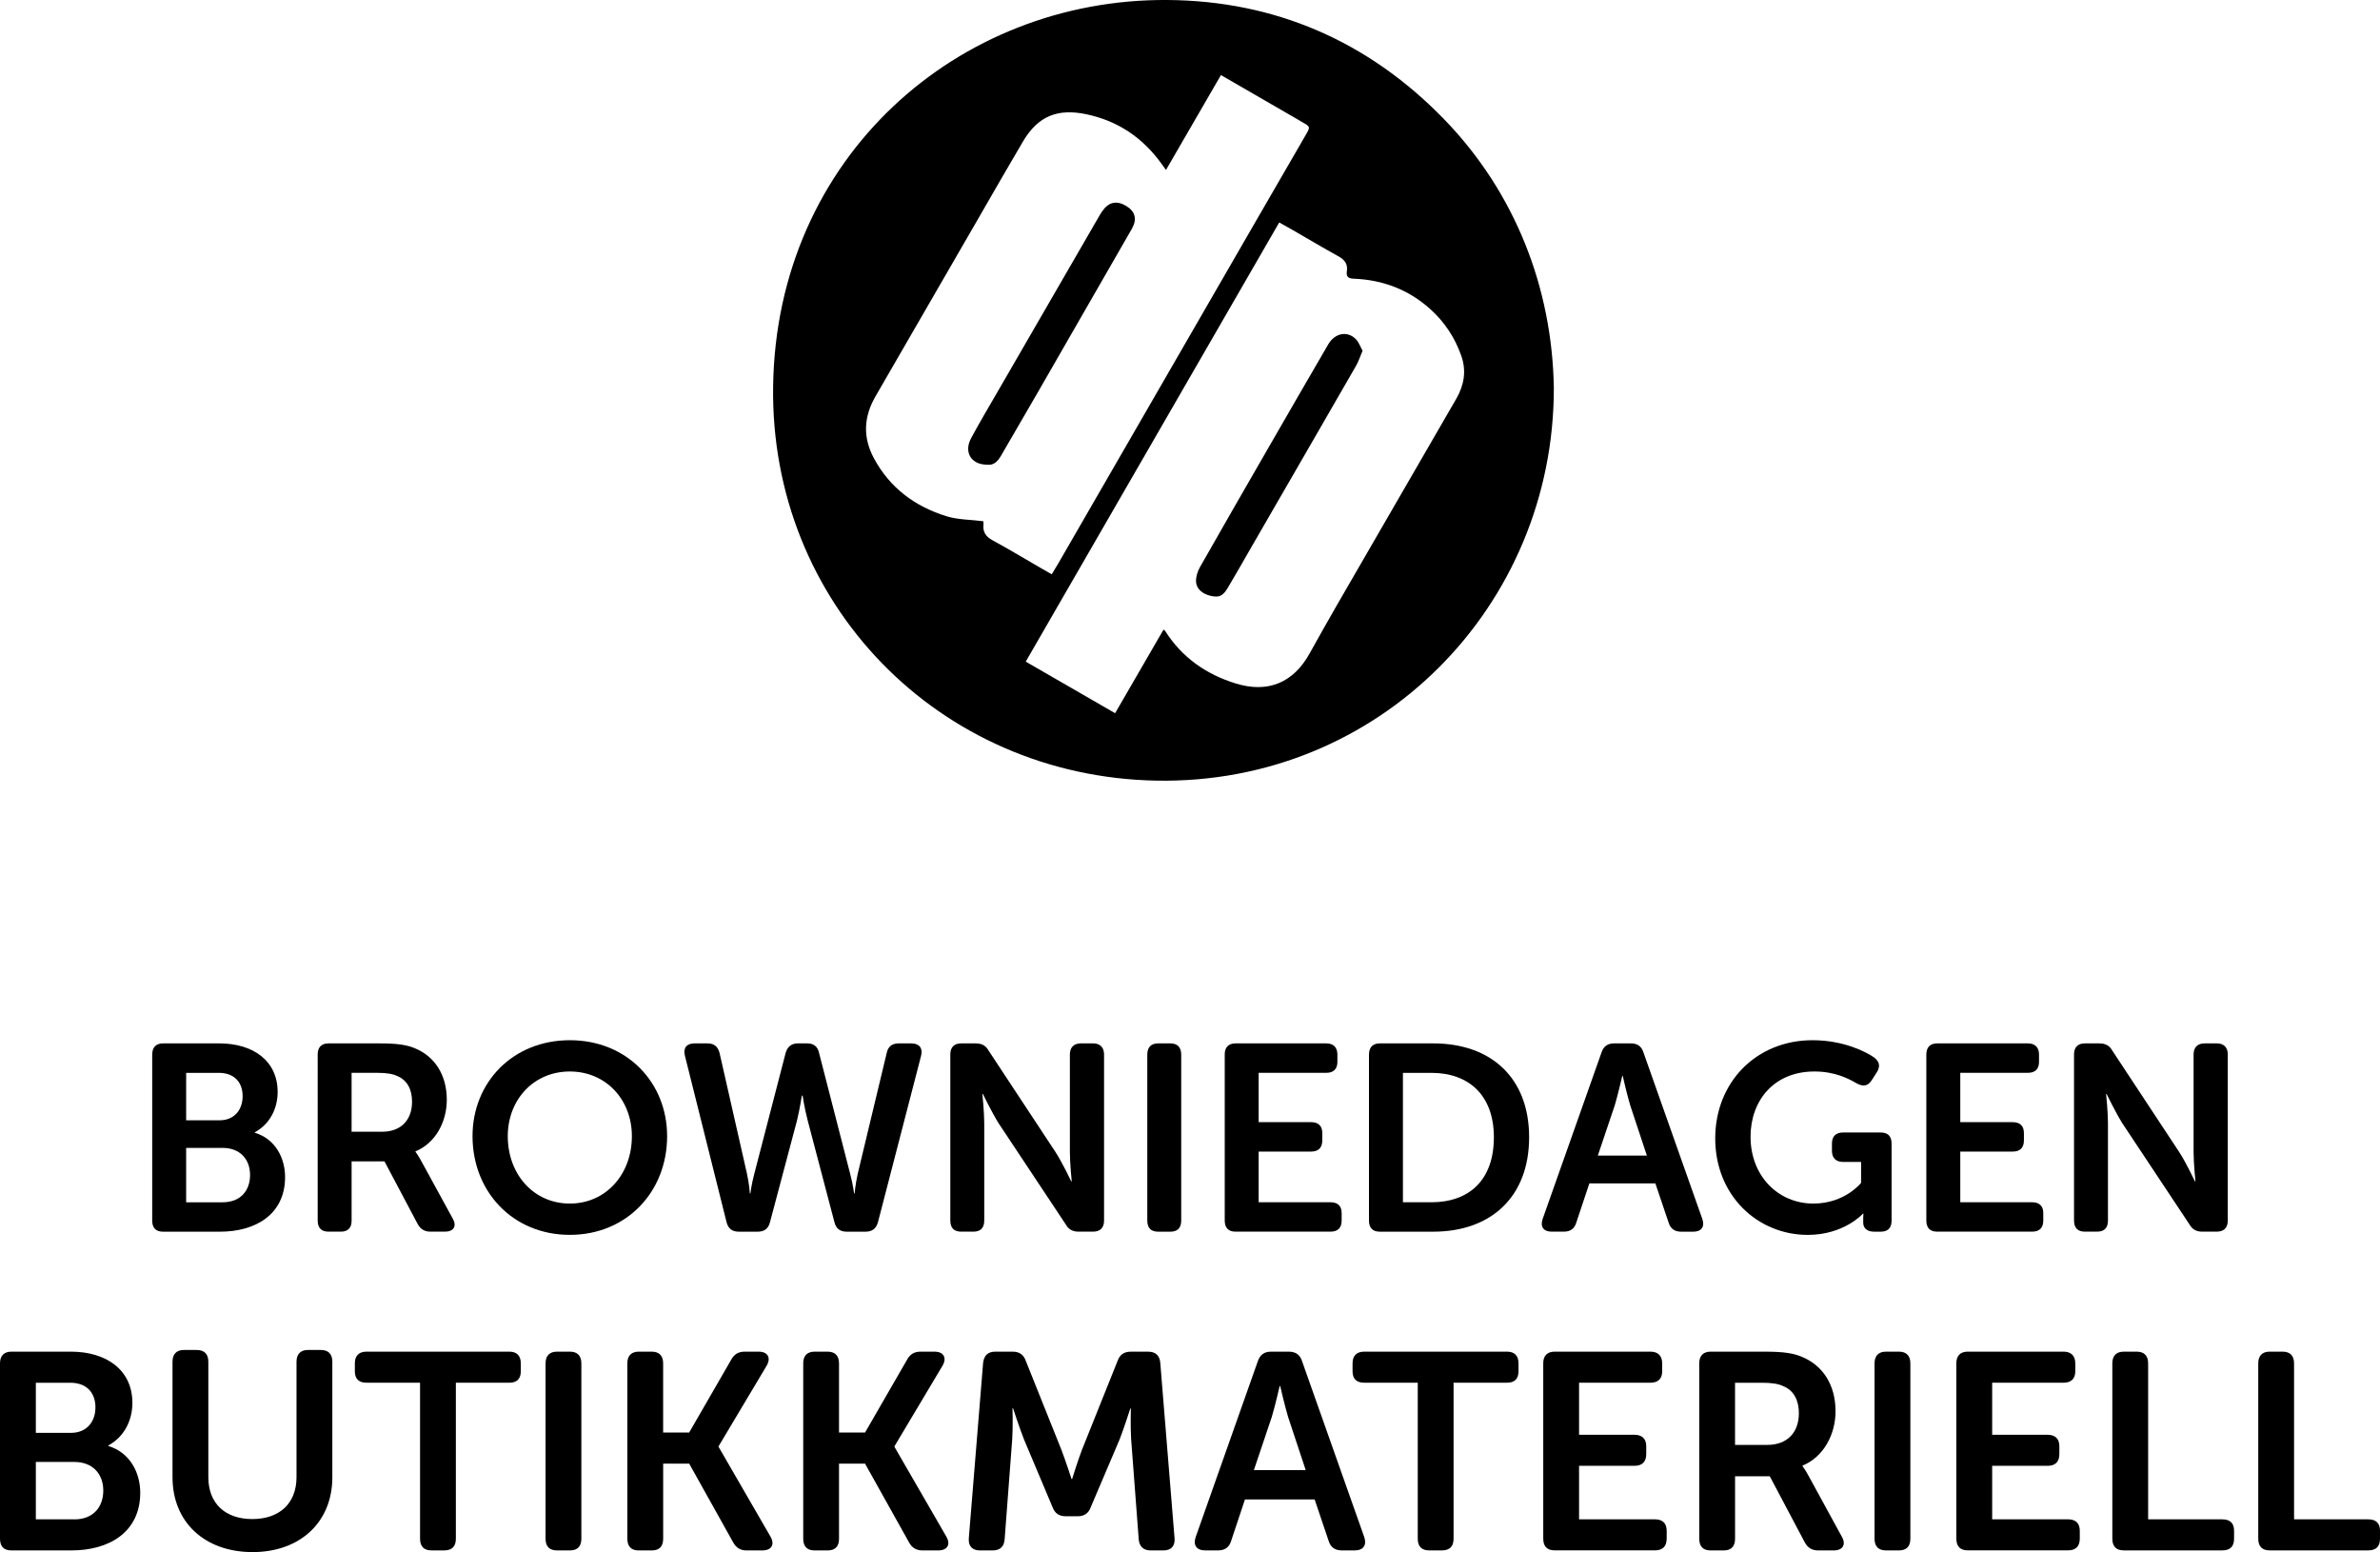<!-- Generator: Adobe Illustrator 22.1.0, SVG Export Plug-In  -->
<svg version="1.1"
	 xmlns="http://www.w3.org/2000/svg" xmlns:xlink="http://www.w3.org/1999/xlink" xmlns:a="http://ns.adobe.com/AdobeSVGViewerExtensions/3.0/"
	 x="0px" y="0px" width="92.168px" height="60.098px" viewBox="0 0 92.168 60.098"
	 style="enable-background:new 0 0 92.168 60.098;" xml:space="preserve">
<defs>
</defs>
<g>
	<path d="M5.895,40.832c0-0.278,0.144-0.432,0.421-0.432h2.177c1.314,0,2.259,0.678,2.259,1.879c0,0.678-0.329,1.263-0.883,1.561
		v0.021c0.791,0.236,1.171,0.975,1.171,1.715c0,1.458-1.16,2.115-2.516,2.115H6.315c-0.277,0-0.421-0.144-0.421-0.431V40.832z
		 M8.503,43.378c0.575,0,0.893-0.411,0.893-0.934c0-0.524-0.308-0.903-0.924-0.903H7.209v1.837H8.503z M8.626,46.552
		c0.678,0,1.058-0.442,1.058-1.058c0-0.606-0.39-1.047-1.058-1.047H7.209v2.106H8.626z"/>
	<path d="M12.302,40.832c0-0.278,0.144-0.432,0.421-0.432h1.972c0.719,0,1.078,0.062,1.386,0.195
		c0.739,0.308,1.222,1.006,1.222,1.992c0,0.863-0.452,1.684-1.212,1.992v0.02c0,0,0.092,0.113,0.236,0.38l1.202,2.197
		c0.175,0.298,0.041,0.514-0.298,0.514h-0.554c-0.236,0-0.39-0.092-0.503-0.298l-1.284-2.423h-1.273v2.29
		c0,0.287-0.144,0.431-0.421,0.431h-0.472c-0.277,0-0.421-0.144-0.421-0.431V40.832z M14.807,43.82c0.709,0,1.15-0.442,1.15-1.16
		c0-0.462-0.175-0.832-0.575-0.997c-0.175-0.082-0.4-0.123-0.791-0.123h-0.975v2.28H14.807z"/>
	<path d="M22.067,40.277c2.207,0,3.768,1.632,3.768,3.717c0,2.146-1.561,3.82-3.768,3.82c-2.208,0-3.768-1.674-3.768-3.82
		C18.298,41.909,19.859,40.277,22.067,40.277z M22.067,46.602c1.396,0,2.403-1.13,2.403-2.609c0-1.417-1.007-2.505-2.403-2.505
		c-1.397,0-2.403,1.088-2.403,2.505C19.664,45.473,20.67,46.602,22.067,46.602z"/>
	<path d="M26.523,40.873c-0.072-0.287,0.061-0.473,0.369-0.473h0.514c0.246,0,0.4,0.124,0.462,0.38l1.058,4.661
		c0.092,0.411,0.113,0.77,0.113,0.77h0.02c0,0,0.041-0.349,0.154-0.77l1.212-4.672c0.072-0.246,0.226-0.37,0.483-0.37h0.349
		c0.256,0,0.41,0.124,0.462,0.37l1.202,4.672c0.113,0.421,0.154,0.77,0.154,0.77h0.02c0,0,0.031-0.359,0.123-0.77l1.119-4.661
		c0.051-0.257,0.205-0.38,0.472-0.38h0.483c0.308,0,0.452,0.185,0.38,0.473l-1.674,6.459c-0.072,0.246-0.226,0.359-0.483,0.359
		h-0.729c-0.257,0-0.411-0.124-0.472-0.37l-1.037-3.943c-0.123-0.472-0.195-0.955-0.195-0.955h-0.03c0,0-0.072,0.483-0.185,0.955
		l-1.048,3.943c-0.061,0.246-0.215,0.37-0.472,0.37h-0.739c-0.257,0-0.41-0.124-0.472-0.37L26.523,40.873z"/>
	<path d="M36.801,40.832c0-0.278,0.144-0.432,0.421-0.432h0.554c0.246,0,0.4,0.083,0.514,0.288l2.587,3.922
		c0.277,0.431,0.606,1.13,0.606,1.13h0.021c0,0-0.072-0.699-0.072-1.13v-3.779c0-0.278,0.154-0.432,0.431-0.432h0.462
		c0.277,0,0.431,0.154,0.431,0.432v6.428c0,0.287-0.154,0.431-0.431,0.431h-0.554c-0.226,0-0.39-0.082-0.503-0.287l-2.598-3.913
		c-0.267-0.431-0.606-1.13-0.606-1.13h-0.02c0,0,0.072,0.699,0.072,1.13v3.769c0,0.287-0.144,0.431-0.421,0.431h-0.472
		c-0.277,0-0.421-0.144-0.421-0.431V40.832z"/>
	<path d="M44.43,40.832c0-0.278,0.144-0.432,0.421-0.432h0.472c0.277,0,0.421,0.154,0.421,0.432v6.428
		c0,0.287-0.144,0.431-0.421,0.431h-0.472c-0.277,0-0.421-0.144-0.421-0.431V40.832z"/>
	<path d="M47.428,40.832c0-0.278,0.144-0.432,0.421-0.432h3.512c0.277,0,0.431,0.154,0.431,0.432v0.287
		c0,0.278-0.154,0.421-0.431,0.421h-2.618v1.91h2.033c0.277,0,0.431,0.144,0.431,0.421v0.287c0,0.287-0.154,0.431-0.431,0.431
		h-2.033v1.962h2.783c0.277,0,0.431,0.144,0.431,0.42v0.288c0,0.287-0.154,0.431-0.431,0.431h-3.676
		c-0.277,0-0.421-0.144-0.421-0.431V40.832z"/>
	<path d="M53.016,40.832c0-0.278,0.144-0.432,0.421-0.432H55.5c2.249,0,3.717,1.335,3.717,3.635c0,2.301-1.468,3.656-3.717,3.656
		h-2.064c-0.277,0-0.421-0.144-0.421-0.431V40.832z M55.429,46.552c1.479,0,2.423-0.873,2.423-2.516
		c0-1.622-0.965-2.495-2.423-2.495H54.33v5.011H55.429z"/>
	<path d="M62.021,40.749c0.082-0.236,0.236-0.349,0.483-0.349h0.657c0.246,0,0.411,0.113,0.483,0.349l2.28,6.449
		c0.103,0.298-0.031,0.493-0.349,0.493h-0.473c-0.246,0-0.41-0.113-0.482-0.349l-0.514-1.52h-2.557l-0.503,1.509
		c-0.072,0.246-0.236,0.359-0.483,0.359H60.09c-0.319,0-0.452-0.195-0.349-0.493L62.021,40.749z M63.777,44.744l-0.647-1.951
		c-0.123-0.411-0.287-1.13-0.287-1.13h-0.02c0,0-0.165,0.719-0.288,1.13l-0.657,1.951H63.777z"/>
	<path d="M70.194,40.277c1.201,0,2.074,0.452,2.382,0.667c0.226,0.175,0.247,0.359,0.093,0.596l-0.185,0.287
		c-0.154,0.236-0.339,0.257-0.595,0.113c-0.319-0.185-0.842-0.452-1.622-0.452c-1.592,0-2.475,1.15-2.475,2.526
		c0,1.529,1.078,2.588,2.433,2.588c1.222,0,1.848-0.802,1.848-0.802V44.99h-0.698c-0.277,0-0.431-0.154-0.431-0.431v-0.278
		c0-0.287,0.154-0.431,0.431-0.431h1.458c0.277,0,0.421,0.144,0.421,0.431v2.979c0,0.287-0.144,0.431-0.421,0.431h-0.257
		c-0.277,0-0.421-0.144-0.421-0.349v-0.175c0-0.092,0.01-0.174,0.01-0.174h-0.021c0,0-0.729,0.822-2.136,0.822
		c-1.931,0-3.584-1.51-3.584-3.738C66.426,41.9,68.017,40.277,70.194,40.277z"/>
	<path d="M74.599,40.832c0-0.278,0.144-0.432,0.421-0.432h3.512c0.277,0,0.431,0.154,0.431,0.432v0.287
		c0,0.278-0.154,0.421-0.431,0.421h-2.618v1.91h2.033c0.277,0,0.431,0.144,0.431,0.421v0.287c0,0.287-0.154,0.431-0.431,0.431
		h-2.033v1.962h2.783c0.277,0,0.431,0.144,0.431,0.42v0.288c0,0.287-0.154,0.431-0.431,0.431H75.02
		c-0.277,0-0.421-0.144-0.421-0.431V40.832z"/>
	<path d="M80.318,40.832c0-0.278,0.144-0.432,0.421-0.432h0.554c0.246,0,0.4,0.083,0.514,0.288l2.587,3.922
		C84.672,45.041,85,45.74,85,45.74h0.021c0,0-0.072-0.699-0.072-1.13v-3.779c0-0.278,0.154-0.432,0.431-0.432h0.462
		c0.277,0,0.431,0.154,0.431,0.432v6.428c0,0.287-0.154,0.431-0.431,0.431h-0.554c-0.226,0-0.39-0.082-0.503-0.287l-2.598-3.913
		c-0.267-0.431-0.606-1.13-0.606-1.13h-0.02c0,0,0.072,0.699,0.072,1.13v3.769c0,0.287-0.144,0.431-0.421,0.431h-0.472
		c-0.277,0-0.421-0.144-0.421-0.431V40.832z"/>
</g>
<g>
	<path d="M0,52.791c0-0.293,0.152-0.455,0.444-0.455h2.298c1.388,0,2.385,0.715,2.385,1.984c0,0.715-0.347,1.333-0.932,1.647v0.022
		c0.835,0.249,1.236,1.03,1.236,1.81c0,1.539-1.225,2.233-2.656,2.233H0.444C0.152,60.033,0,59.881,0,59.577V52.791z M2.753,55.48
		c0.607,0,0.943-0.434,0.943-0.986c0-0.553-0.325-0.954-0.976-0.954H1.388v1.94H2.753z M2.884,58.83C3.599,58.83,4,58.363,4,57.713
		c0-0.64-0.412-1.106-1.117-1.106H1.388v2.222H2.884z"/>
	<path d="M6.681,52.726c0-0.293,0.151-0.455,0.444-0.455h0.488c0.304,0,0.455,0.162,0.455,0.455v4.466
		c0,1.041,0.672,1.626,1.702,1.626s1.713-0.585,1.713-1.626v-4.466c0-0.293,0.152-0.455,0.444-0.455h0.499
		c0.293,0,0.444,0.162,0.444,0.455v4.477c0,1.723-1.236,2.894-3.089,2.894c-1.865,0-3.1-1.171-3.1-2.894V52.726z"/>
	<path d="M16.267,53.539h-2.07c-0.304,0-0.455-0.152-0.455-0.444v-0.304c0-0.293,0.152-0.455,0.455-0.455h5.528
		c0.293,0,0.444,0.162,0.444,0.455v0.304c0,0.293-0.152,0.444-0.444,0.444h-2.071v6.038c0,0.304-0.151,0.455-0.455,0.455h-0.488
		c-0.293,0-0.444-0.152-0.444-0.455V53.539z"/>
	<path d="M21.127,52.791c0-0.293,0.152-0.455,0.444-0.455h0.499c0.293,0,0.444,0.162,0.444,0.455v6.786
		c0,0.304-0.152,0.455-0.444,0.455h-0.499c-0.293,0-0.444-0.152-0.444-0.455V52.791z"/>
	<path d="M24.294,52.791c0-0.293,0.152-0.455,0.444-0.455h0.499c0.293,0,0.444,0.162,0.444,0.455v2.677h1.008l1.626-2.818
		c0.119-0.217,0.282-0.314,0.531-0.314h0.531c0.358,0,0.488,0.238,0.314,0.542L27.828,56v0.022l2.006,3.469
		c0.184,0.314,0.043,0.542-0.315,0.542h-0.596c-0.249,0-0.412-0.098-0.531-0.314l-1.702-3.046h-1.008v2.905
		c0,0.304-0.152,0.455-0.444,0.455h-0.499c-0.293,0-0.444-0.152-0.444-0.455V52.791z"/>
	<path d="M31.105,52.791c0-0.293,0.152-0.455,0.444-0.455h0.499c0.293,0,0.444,0.162,0.444,0.455v2.677h1.008l1.626-2.818
		c0.119-0.217,0.282-0.314,0.531-0.314h0.531c0.357,0,0.488,0.238,0.314,0.542L34.639,56v0.022l2.005,3.469
		c0.184,0.314,0.043,0.542-0.315,0.542h-0.596c-0.249,0-0.412-0.098-0.531-0.314l-1.702-3.046h-1.008v2.905
		c0,0.304-0.152,0.455-0.444,0.455H31.55c-0.293,0-0.444-0.152-0.444-0.455V52.791z"/>
	<path d="M38.072,52.77c0.033-0.282,0.184-0.433,0.466-0.433h0.683c0.26,0,0.422,0.119,0.509,0.368l1.376,3.436
		c0.173,0.455,0.391,1.128,0.391,1.128h0.022c0,0,0.206-0.672,0.379-1.128l1.377-3.436c0.086-0.249,0.249-0.368,0.52-0.368h0.672
		c0.282,0,0.444,0.151,0.466,0.433l0.553,6.797c0.022,0.293-0.13,0.466-0.434,0.466h-0.488c-0.282,0-0.444-0.152-0.466-0.433
		l-0.293-3.87c-0.032-0.51-0.011-1.192-0.011-1.192h-0.022c0,0-0.239,0.748-0.412,1.192l-1.117,2.623
		c-0.086,0.238-0.249,0.357-0.509,0.357h-0.455c-0.271,0-0.433-0.119-0.52-0.357l-1.106-2.623c-0.173-0.444-0.423-1.203-0.423-1.203
		H39.21c0,0,0.022,0.694-0.011,1.203l-0.293,3.87c-0.022,0.282-0.173,0.433-0.466,0.433h-0.488c-0.304,0-0.455-0.173-0.434-0.466
		L38.072,52.77z"/>
	<path d="M48.711,52.705c0.086-0.249,0.249-0.368,0.509-0.368h0.694c0.26,0,0.434,0.119,0.51,0.368l2.407,6.807
		c0.108,0.314-0.033,0.52-0.369,0.52h-0.499c-0.26,0-0.434-0.119-0.51-0.369l-0.542-1.604h-2.699l-0.531,1.593
		c-0.075,0.26-0.249,0.38-0.509,0.38h-0.499c-0.336,0-0.477-0.206-0.368-0.52L48.711,52.705z M50.565,56.922l-0.683-2.06
		c-0.13-0.434-0.304-1.192-0.304-1.192h-0.022c0,0-0.173,0.759-0.304,1.192l-0.694,2.06H50.565z"/>
	<path d="M54.904,53.539h-2.07c-0.304,0-0.455-0.152-0.455-0.444v-0.304c0-0.293,0.152-0.455,0.455-0.455h5.528
		c0.293,0,0.444,0.162,0.444,0.455v0.304c0,0.293-0.152,0.444-0.444,0.444h-2.071v6.038c0,0.304-0.151,0.455-0.455,0.455h-0.488
		c-0.293,0-0.444-0.152-0.444-0.455V53.539z"/>
	<path d="M59.763,52.791c0-0.293,0.152-0.455,0.444-0.455h3.708c0.293,0,0.455,0.162,0.455,0.455v0.304
		c0,0.293-0.162,0.444-0.455,0.444h-2.764v2.016h2.146c0.293,0,0.455,0.152,0.455,0.444v0.303c0,0.304-0.162,0.455-0.455,0.455
		h-2.146v2.071h2.938c0.293,0,0.455,0.151,0.455,0.444v0.303c0,0.304-0.162,0.455-0.455,0.455h-3.881
		c-0.293,0-0.444-0.152-0.444-0.455V52.791z"/>
	<path d="M65.805,52.791c0-0.293,0.152-0.455,0.444-0.455h2.081c0.759,0,1.138,0.065,1.463,0.206c0.781,0.325,1.29,1.062,1.29,2.103
		c0,0.911-0.477,1.778-1.279,2.103v0.022c0,0,0.098,0.119,0.249,0.401l1.268,2.32c0.184,0.314,0.044,0.542-0.314,0.542h-0.585
		c-0.249,0-0.412-0.098-0.531-0.314l-1.355-2.558h-1.344v2.417c0,0.304-0.152,0.455-0.444,0.455h-0.499
		c-0.293,0-0.444-0.152-0.444-0.455V52.791z M68.449,55.946c0.748,0,1.214-0.466,1.214-1.225c0-0.488-0.184-0.878-0.607-1.051
		c-0.184-0.087-0.423-0.13-0.835-0.13h-1.03v2.407H68.449z"/>
	<path d="M72.594,52.791c0-0.293,0.152-0.455,0.444-0.455h0.499c0.293,0,0.444,0.162,0.444,0.455v6.786
		c0,0.304-0.152,0.455-0.444,0.455h-0.499c-0.293,0-0.444-0.152-0.444-0.455V52.791z"/>
	<path d="M75.761,52.791c0-0.293,0.152-0.455,0.444-0.455h3.708c0.293,0,0.455,0.162,0.455,0.455v0.304
		c0,0.293-0.162,0.444-0.455,0.444h-2.764v2.016h2.147c0.293,0,0.455,0.152,0.455,0.444v0.303c0,0.304-0.162,0.455-0.455,0.455
		h-2.147v2.071h2.938c0.293,0,0.455,0.151,0.455,0.444v0.303c0,0.304-0.162,0.455-0.455,0.455h-3.881
		c-0.293,0-0.444-0.152-0.444-0.455V52.791z"/>
	<path d="M81.802,52.791c0-0.293,0.152-0.455,0.444-0.455h0.499c0.293,0,0.444,0.162,0.444,0.455v6.038h2.873
		c0.304,0,0.455,0.151,0.455,0.444v0.303c0,0.304-0.152,0.455-0.455,0.455h-3.816c-0.293,0-0.444-0.152-0.444-0.455V52.791z"/>
	<path d="M87.453,52.791c0-0.293,0.152-0.455,0.444-0.455h0.499c0.293,0,0.444,0.162,0.444,0.455v6.038h2.873
		c0.304,0,0.455,0.151,0.455,0.444v0.303c0,0.304-0.152,0.455-0.455,0.455h-3.816c-0.293,0-0.444-0.152-0.444-0.455V52.791z"/>
</g>
<g>
	<path d="M60.174,15.019c0.009,8.465-6.778,15.368-15.397,15.207c-8.427-0.158-14.965-6.885-14.837-15.282
		C30.075,6.073,37.107-0.052,45.199,0c4.166,0.027,7.777,1.588,10.71,4.601C58.693,7.462,60.112,11.176,60.174,15.019z
		 M45.154,6.581c-0.077-0.107-0.13-0.182-0.185-0.257c-0.725-0.997-1.677-1.642-2.892-1.899C40.956,4.188,40.2,4.494,39.62,5.472
		c-0.559,0.943-1.101,1.894-1.65,2.843c-1.354,2.342-2.706,4.685-4.062,7.026c-0.462,0.797-0.504,1.592-0.059,2.414
		c0.618,1.143,1.587,1.854,2.797,2.232c0.446,0.139,0.937,0.132,1.433,0.195c0,0.005,0.014,0.064,0.008,0.121
		c-0.034,0.292,0.086,0.473,0.348,0.616c0.646,0.352,1.278,0.732,1.915,1.101c0.123,0.071,0.247,0.141,0.38,0.217
		c0.099-0.164,0.184-0.302,0.265-0.442c2.56-4.434,5.12-8.868,7.68-13.302c0.634-1.097,1.27-2.193,1.904-3.29
		c0.166-0.288,0.163-0.298-0.132-0.465C50.33,4.669,50.212,4.6,50.093,4.531c-0.933-0.539-1.867-1.079-2.811-1.624
		C46.574,4.129,45.876,5.336,45.154,6.581z M45.059,24.378c0.031,0.027,0.055,0.04,0.068,0.06c0.65,1.022,1.581,1.67,2.724,2.025
		c1.244,0.385,2.231-0.021,2.863-1.157c0.342-0.614,0.685-1.226,1.036-1.835c1.546-2.677,3.095-5.353,4.644-8.028
		c0.303-0.523,0.401-1.076,0.2-1.654c-0.246-0.708-0.648-1.32-1.208-1.823c-0.844-0.757-1.844-1.133-2.969-1.175
		c-0.225-0.008-0.287-0.097-0.258-0.295c0.041-0.277-0.089-0.44-0.327-0.572c-0.6-0.331-1.189-0.682-1.782-1.024
		c-0.167-0.096-0.336-0.188-0.511-0.286c-3.279,5.68-6.544,11.335-9.816,17.004c1.164,0.672,2.303,1.329,3.461,1.997
		C43.814,26.526,44.435,25.455,45.059,24.378z"/>
	<path d="M38.228,17.993c-0.618,0-0.912-0.482-0.621-1.026c0.336-0.626,0.701-1.236,1.056-1.851c1.298-2.245,2.597-4.49,3.896-6.735
		c0.039-0.067,0.078-0.133,0.122-0.196c0.247-0.363,0.56-0.434,0.929-0.212c0.355,0.213,0.437,0.513,0.217,0.895
		c-1.209,2.109-2.422,4.215-3.636,6.322c-0.47,0.816-0.945,1.629-1.418,2.443C38.647,17.851,38.495,18.027,38.228,17.993z"/>
	<path d="M52.767,13.58c-0.092,0.216-0.153,0.411-0.253,0.585c-1.345,2.337-2.696,4.67-4.045,7.005
		c-0.308,0.534-0.61,1.071-0.927,1.6c-0.187,0.311-0.333,0.37-0.634,0.307c-0.33-0.069-0.577-0.269-0.59-0.557
		c-0.008-0.182,0.055-0.39,0.147-0.552c0.891-1.571,1.794-3.136,2.696-4.701c0.757-1.313,1.513-2.625,2.277-3.934
		c0.26-0.445,0.749-0.533,1.075-0.194C52.623,13.253,52.678,13.421,52.767,13.58z"/>
</g>
</svg>